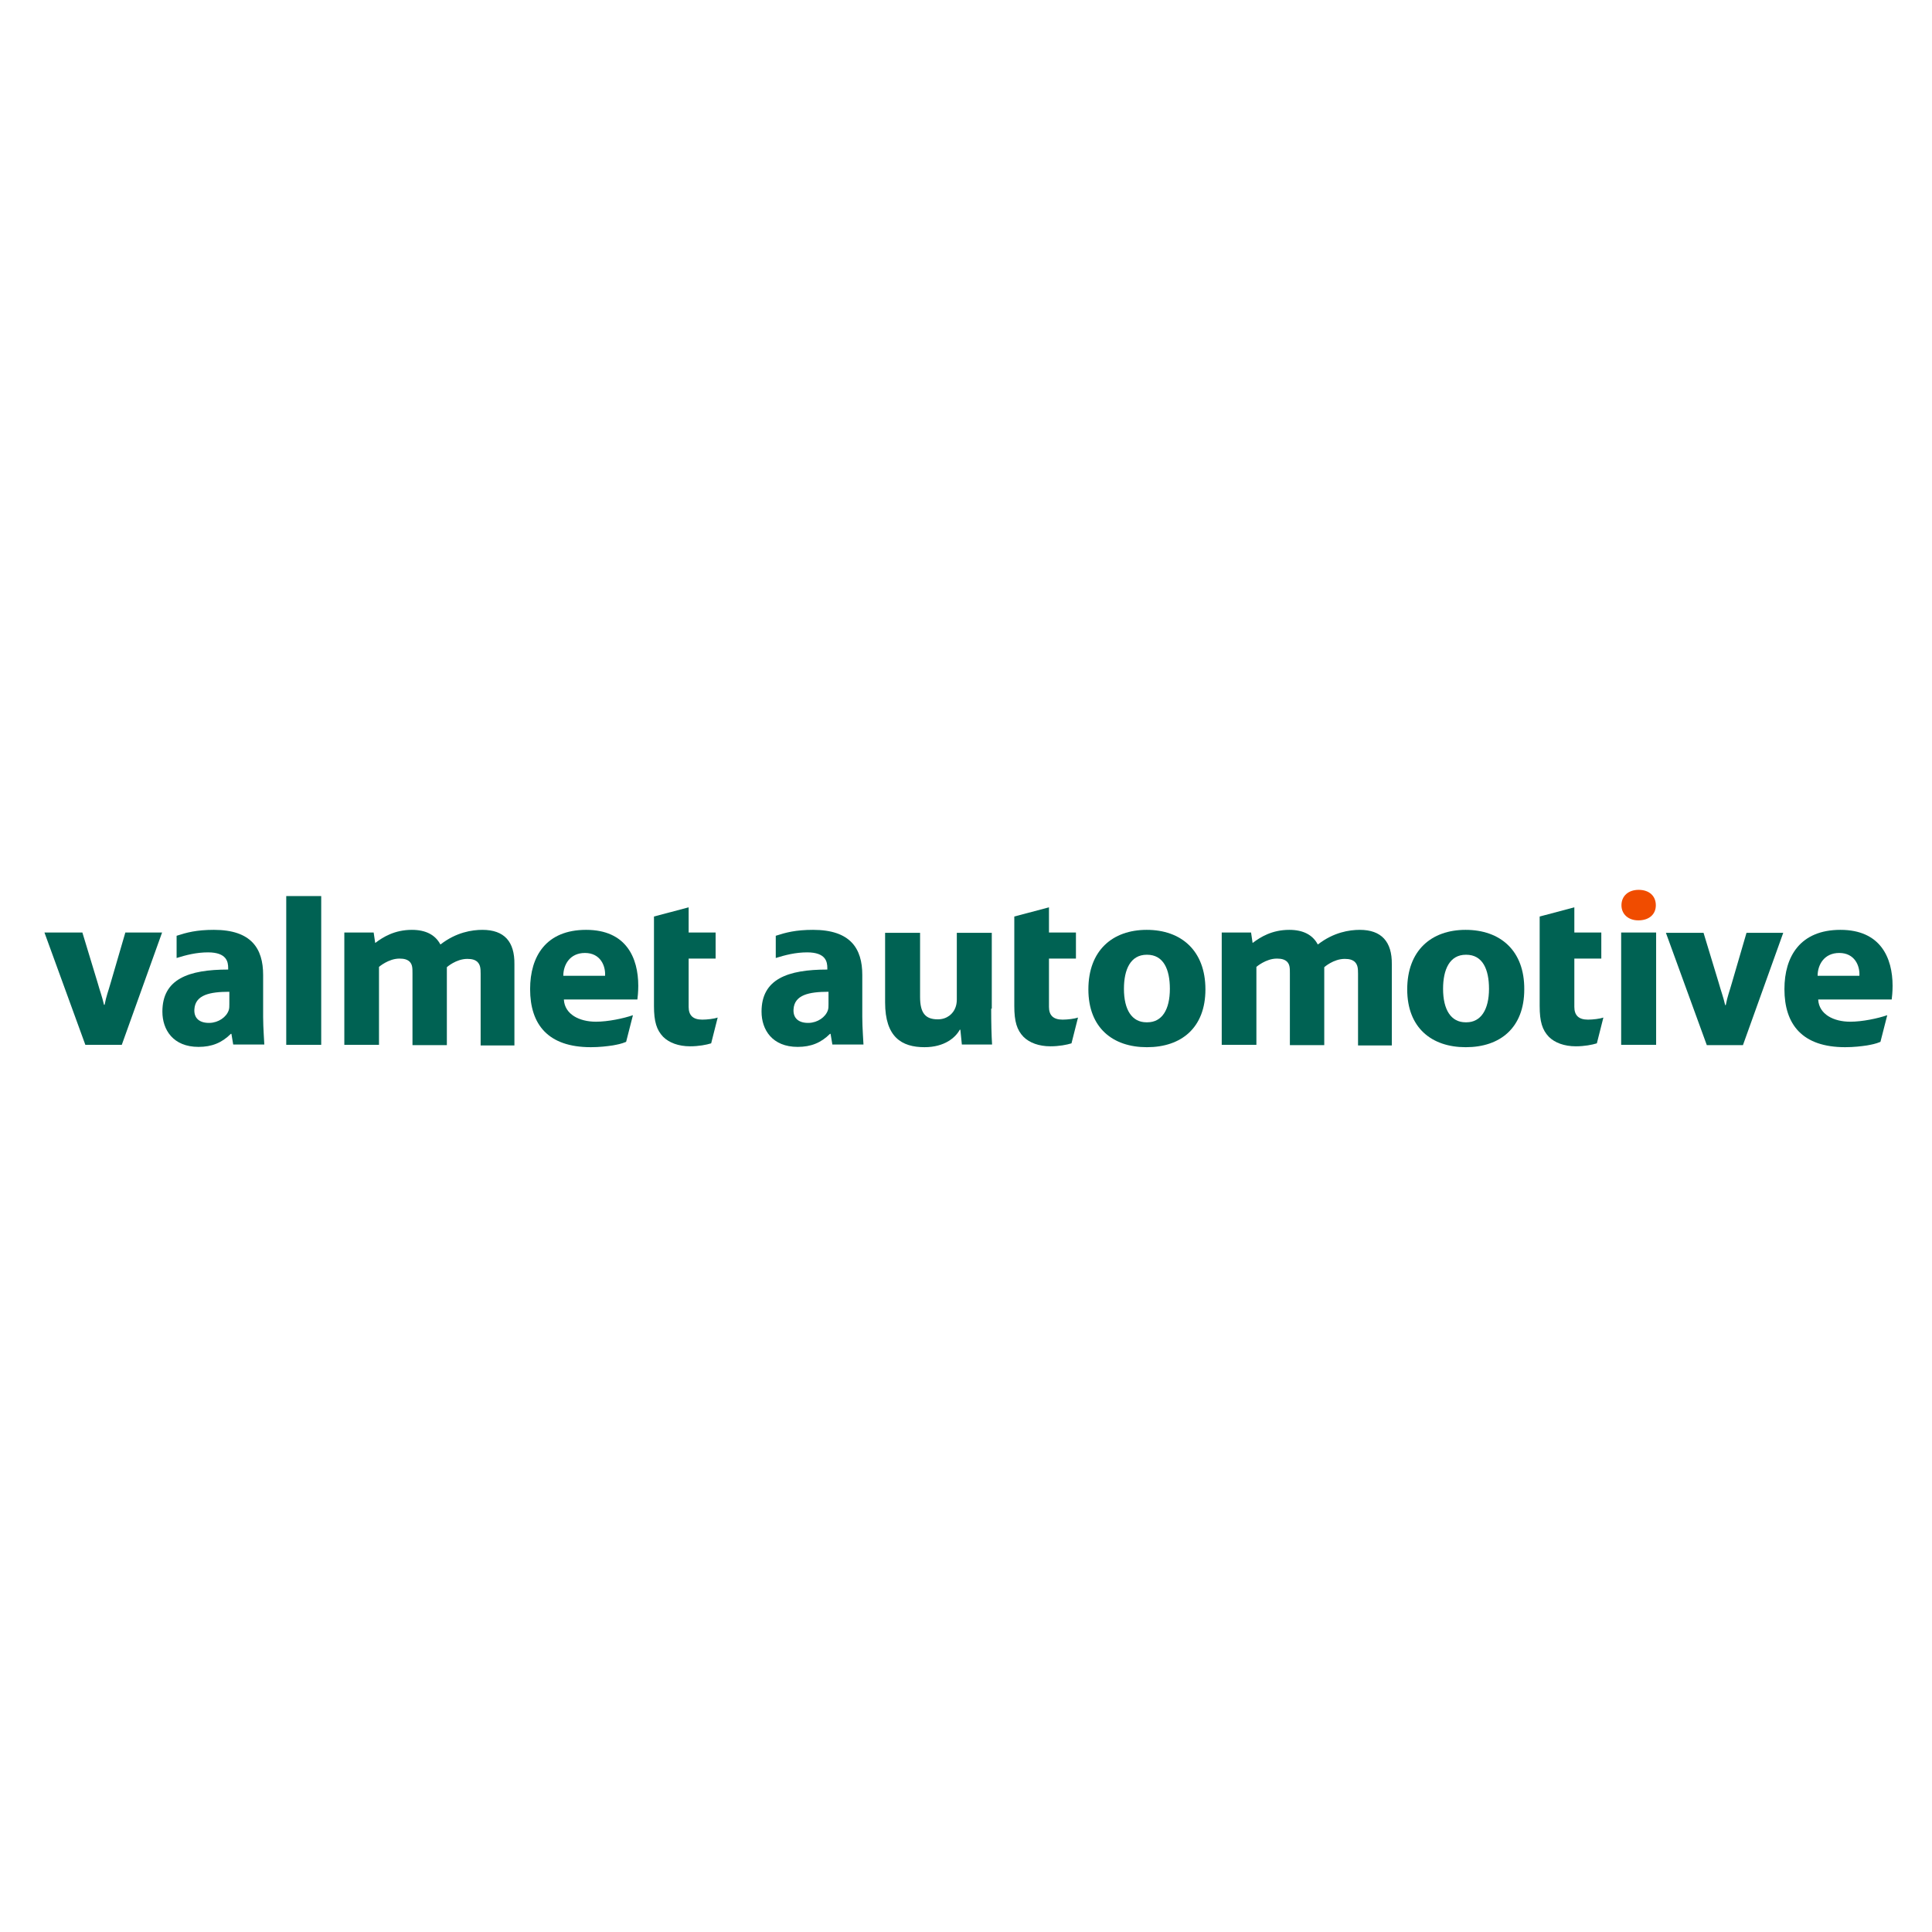 <?xml version="1.0" encoding="utf-8"?>
<!-- Generator: Adobe Illustrator 19.2.1, SVG Export Plug-In . SVG Version: 6.00 Build 0)  -->
<svg version="1.1" id="layer" xmlns="http://www.w3.org/2000/svg" xmlns:xlink="http://www.w3.org/1999/xlink" x="0px" y="0px"
	 viewBox="0 0 652 652" style="enable-background:new 0 0 652 652;" xml:space="preserve">
<style type="text/css">
	.st0{fill:#F04C00;}
	.st1{fill:#006253;}
</style>
<g>
	<g>
		<path class="st0" d="M552.9,310.6c-3.4,0-5.7-2.1-5.7-5.1c0-3.1,2.3-5.2,5.8-5.2c3.5,0,5.8,2,5.8,5.2
			C558.8,308.6,556.5,310.6,552.9,310.6L552.9,310.6z"/>
		<path class="st1" d="M334.5,340.4c0,4.9,0.1,9,0.3,12.1h-10.2l-0.5-5h-0.2c-1.4,2.6-5.1,5.9-11.9,5.9c-7.7,0-13.3-3.4-13.3-15.1
			v-23.5h11.8v21.6c0,5.5,1.8,7.6,6,7.6c3.2,0,5.2-2,5.9-3.9c0.3-0.7,0.5-1.7,0.5-2.8v-22.5h11.8V340.4z"/>
		<path class="st1" d="M494.6,313.8L494.6,313.8c-11.6,0-19.7,7-19.7,20.1c0,13,8.3,19.5,19.7,19.5h0.1c11.5,0,19.7-6.5,19.7-19.5
			C514.5,320.8,506.3,313.8,494.6,313.8 M494.9,345h-0.3c-4.9,0-7.6-4.2-7.6-11.3c0-6.5,2.2-11.5,7.7-11.5h0.1c5.6,0,7.7,5,7.7,11.5
			C502.5,340.8,499.7,345,494.9,345"/>
		<path class="st1" d="M613.6,337.4c0.3,4.9,5.2,7.4,10.8,7.4c4.1,0,9.3-1.1,12.5-2.2l-2.3,9c-1.7,0.7-2.9,0.9-4.5,1.2
			c-2,0.3-4.5,0.6-7.4,0.6c-14.5,0-20.5-7.7-20.5-19.6c0-11.1,5.4-20,18.9-20c13.5,0,17.6,9.4,17.6,18.9c0,2-0.2,3.9-0.3,4.6H613.6z
			 M627.5,329.3c0.2-3.4-1.6-7.7-6.8-7.7c-5.1,0-7.3,4-7.3,7.7H627.5z"/>
		<path class="st1" d="M531.3,306.2v8.5h9.1v8.8h-9.1v16.3c0,2.8,1.4,4.3,4.6,4.3c1.7,0,4.1-0.3,5.2-0.7l-2.2,8.7
			c-1.6,0.5-4.2,1-7.1,1c-3.9,0-7.1-1.2-9.1-3.2c-2.2-2.3-3.1-5.1-3.1-10.4v-30.2L531.3,306.2z"/>
		<path class="st1" d="M354,306.2v8.5h9.1v8.8H354v16.3c0,2.8,1.4,4.3,4.6,4.3c1.7,0,4.1-0.3,5.2-0.7l-2.2,8.7c-1.6,0.5-4.2,1-7.1,1
			c-3.9,0-7.1-1.2-9.1-3.2c-2.2-2.3-3.1-5.1-3.1-10.4v-30.2L354,306.2z"/>
		<path class="st1" d="M458.9,313.8c-3.5,0-8.8,0.8-14.1,4.9h-0.1c-1.7-3.2-4.9-4.9-9.6-4.9c-5.9,0-9.8,2.5-12.2,4.3
			c0,0,0,0.1-0.1,0.1s-0.1-0.1-0.1-0.1l-0.5-3.4h-9.9v37.9h11.7v-26.3c0,0,3.2-2.8,6.9-2.8c1.6,0,2.6,0.3,3.4,1c1,1,1,2.2,1,4v24.2
			h11.6v-26.3c0,0,3.1-2.8,6.9-2.8c1.6,0,2.6,0.3,3.4,1c1,1,1.1,2.2,1.1,4v24.2h0.1h11.3v-27.4C469.8,317.8,466.2,313.8,458.9,313.8
			"/>
		<path class="st1" d="M27.8,314.7l5.1,16.8c0.9,3.2,1.5,4.6,2.2,7.6h0.2c0.6-3.1,1.2-4.4,2.1-7.6l4.9-16.8h12.4l-13.6,37.9H28.8
			L15,314.7H27.8z"/>
		<path class="st1" d="M77.4,334.7c-6.5,0-11.5,1-11.8,5.9c-0.2,3,1.7,4.7,5.2,4.6c2.9-0.1,5.6-1.9,6.4-4.3c0.2-0.6,0.2-1.3,0.2-2
			V334.7z M88.8,343.2c0,3.7,0.4,8.6,0.4,9.3H78.7l-0.6-3.6l-0.2,0c-3,3-6.4,4.4-10.9,4.4c-8.6,0-12.2-5.8-12.2-11.9
			c0-11,8.8-14.2,22.2-14.2v-0.5c0-2-0.4-5.3-6.8-5.3c-3.9,0-7.4,0.9-10.6,1.9v-7.5c3.4-1.1,6.7-2,12.6-2c12.6,0,16.6,6.3,16.6,15.2
			C88.8,329.1,88.8,336.3,88.8,343.2"/>
		<path class="st1" d="M279.6,334.7c-6.5,0-11.5,1-11.8,5.9c-0.2,3,1.7,4.7,5.2,4.6c2.9-0.1,5.6-1.9,6.4-4.3c0.2-0.6,0.2-1.3,0.2-2
			V334.7z M291,343.2c0,3.7,0.4,8.6,0.4,9.3h-10.5l-0.6-3.6l-0.2,0c-3,3-6.4,4.4-10.9,4.4c-8.6,0-12.2-5.8-12.2-11.9
			c0-11,8.8-14.2,22.2-14.2v-0.5c0-2-0.4-5.3-6.8-5.3c-3.9,0-7.4,0.9-10.6,1.9v-7.5c3.4-1.1,6.7-2,12.6-2c12.6,0,16.6,6.3,16.6,15.2
			C291,329.1,291,336.3,291,343.2"/>
		<path class="st1" d="M574.9,314.8l5.1,16.8c0.9,3.2,1.5,4.6,2.2,7.6h0.2c0.6-3.1,1.2-4.4,2.1-7.6l4.9-16.8h12.4l-13.6,37.9h-12.2
			l-13.8-37.9H574.9z"/>
		<path class="st1" d="M162.8,313.8c-3.5,0-8.8,0.8-14.1,4.9h-0.1c-1.7-3.2-4.9-4.9-9.6-4.9c-5.9,0-9.8,2.5-12.2,4.3
			c0,0,0,0.1-0.1,0.1c-0.1,0-0.1-0.1-0.1-0.1l-0.5-3.4h-9.9v37.9h11.7v-26.3c0,0,3.2-2.8,6.9-2.8c1.6,0,2.6,0.3,3.4,1c1,1,1,2.2,1,4
			v24.2h11.6v-26.3c0,0,3.1-2.8,6.9-2.8c1.6,0,2.6,0.3,3.4,1c1,1,1.1,2.2,1.1,4v24.2h0.1h11.3v-27.4
			C173.7,317.8,170.2,313.8,162.8,313.8"/>
		<path class="st1" d="M190.3,337.4c0.3,4.9,5.2,7.4,10.8,7.4c4.1,0,9.3-1.1,12.5-2.2l-2.3,9c-1.7,0.7-2.9,0.9-4.5,1.2
			c-2,0.3-4.5,0.6-7.4,0.6c-14.5,0-20.5-7.7-20.5-19.6c0-11.1,5.4-20,18.9-20c13.5,0,17.6,9.4,17.6,18.9c0,2-0.2,3.9-0.3,4.6H190.3z
			 M204.2,329.3c0.2-3.4-1.6-7.7-6.8-7.7c-5.1,0-7.3,4-7.3,7.7H204.2z"/>
		<path class="st1" d="M387,313.8L387,313.8c-11.6,0-19.7,7-19.7,20.1c0,13,8.3,19.5,19.7,19.5h0.1c11.5,0,19.7-6.5,19.7-19.5
			C406.8,320.8,398.6,313.8,387,313.8 M387.2,345h-0.3c-4.9,0-7.6-4.2-7.6-11.3c0-6.5,2.2-11.5,7.7-11.5h0.1c5.6,0,7.7,5,7.7,11.5
			C394.8,340.8,392.1,345,387.2,345"/>
		<path class="st1" d="M232.4,306.2v8.5h9.1v8.8h-9.1v16.3c0,2.8,1.4,4.3,4.6,4.3c1.7,0,4.1-0.3,5.2-0.7l-2.2,8.7
			c-1.6,0.5-4.2,1-7.1,1c-3.9,0-7.1-1.2-9.1-3.2c-2.2-2.3-3.1-5.1-3.1-10.4v-30.2L232.4,306.2z"/>
	</g>
	<rect x="96.6" y="302.4" class="st1" width="11.8" height="50.2"/>
	<rect x="547.1" y="314.7" class="st1" width="11.8" height="37.9"/>
</g>
</svg>
